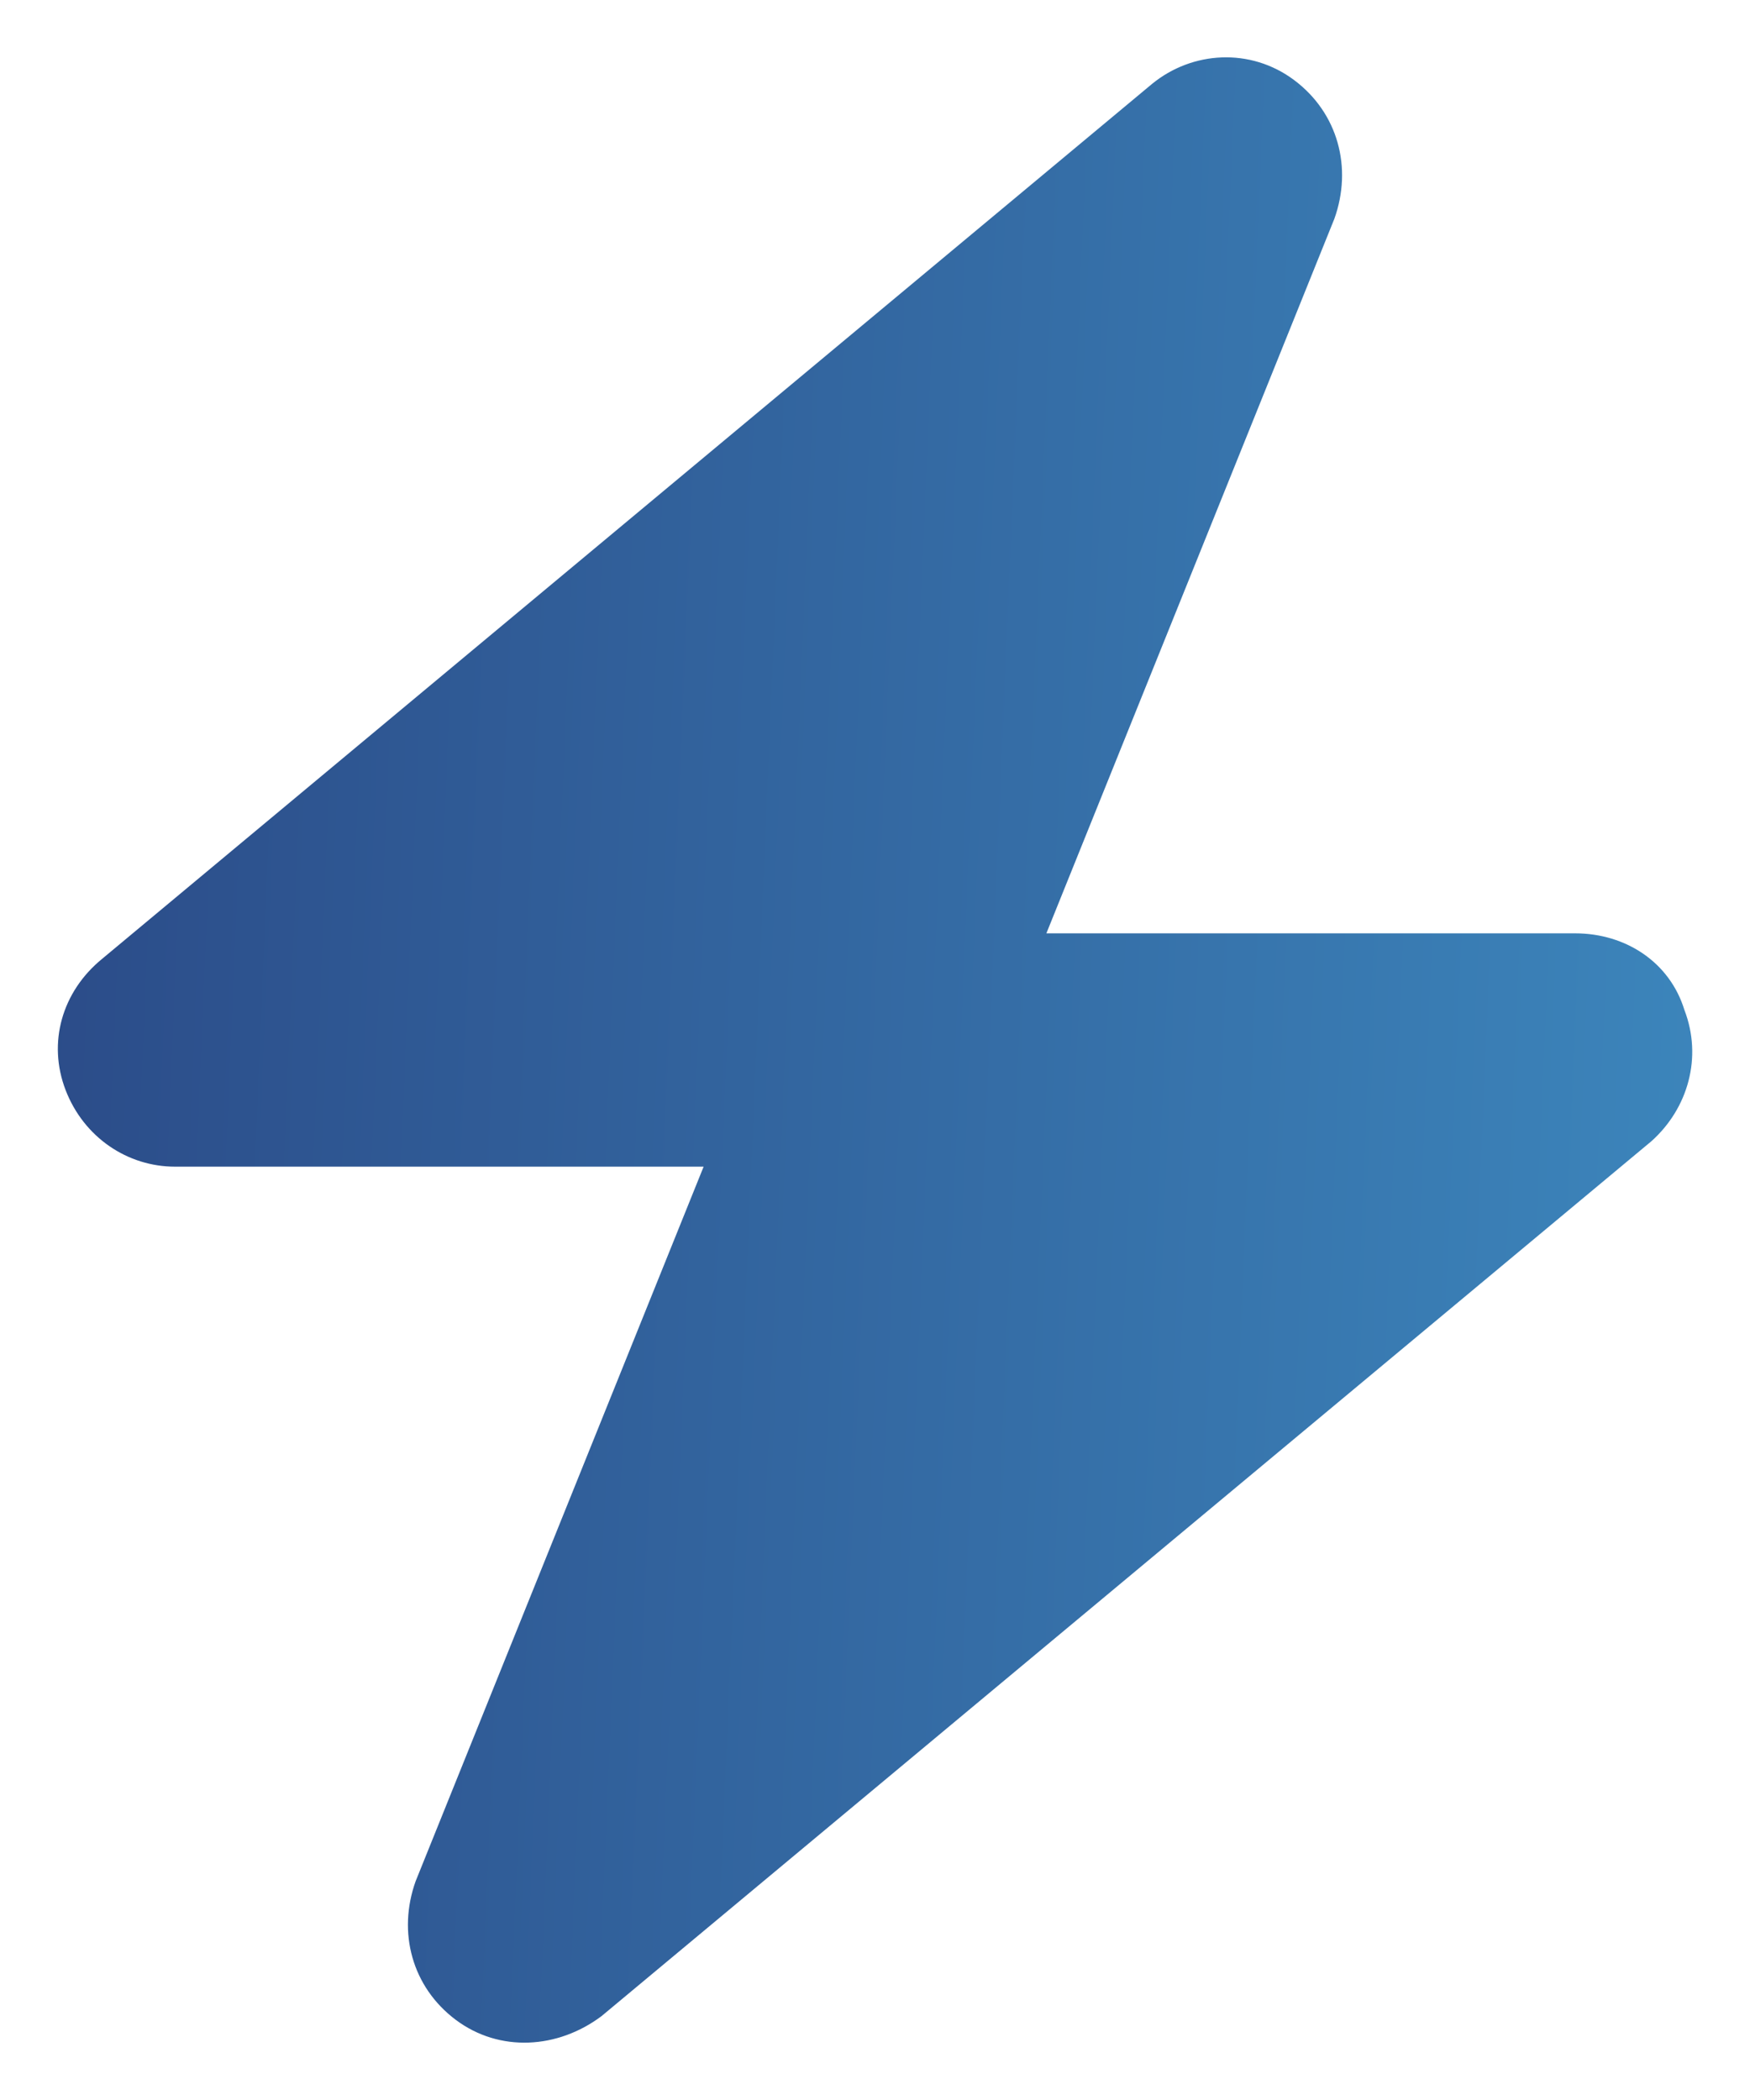 <?xml version="1.0" encoding="UTF-8"?>
<svg xmlns="http://www.w3.org/2000/svg" width="30" height="36" viewBox="0 0 30 36" fill="none">
  <path d="M22.188 1.375C22.938 1.938 23.188 2.875 22.875 3.75L17.938 16H27C27.875 16 28.625 16.5 28.875 17.312C29.188 18.125 28.938 19 28.312 19.562L10.312 34.562C9.562 35.125 8.562 35.188 7.812 34.625C7.062 34.062 6.812 33.125 7.125 32.25L12.062 20H3C2.188 20 1.438 19.5 1.125 18.688C0.812 17.875 1.062 17 1.75 16.438L19.75 1.438C20.438 0.875 21.438 0.812 22.188 1.375Z" fill="url(#paint0_linear_4611_1227)"></path>
  <defs>
    <linearGradient id="paint0_linear_4611_1227" x1="1" y1="-0.718" x2="38.947" y2="0.894" gradientUnits="userSpaceOnUse">
      <stop stop-color="#2B4B88"></stop>
      <stop offset="1" stop-color="#4197CB"></stop>
    </linearGradient>
  </defs>
</svg>
